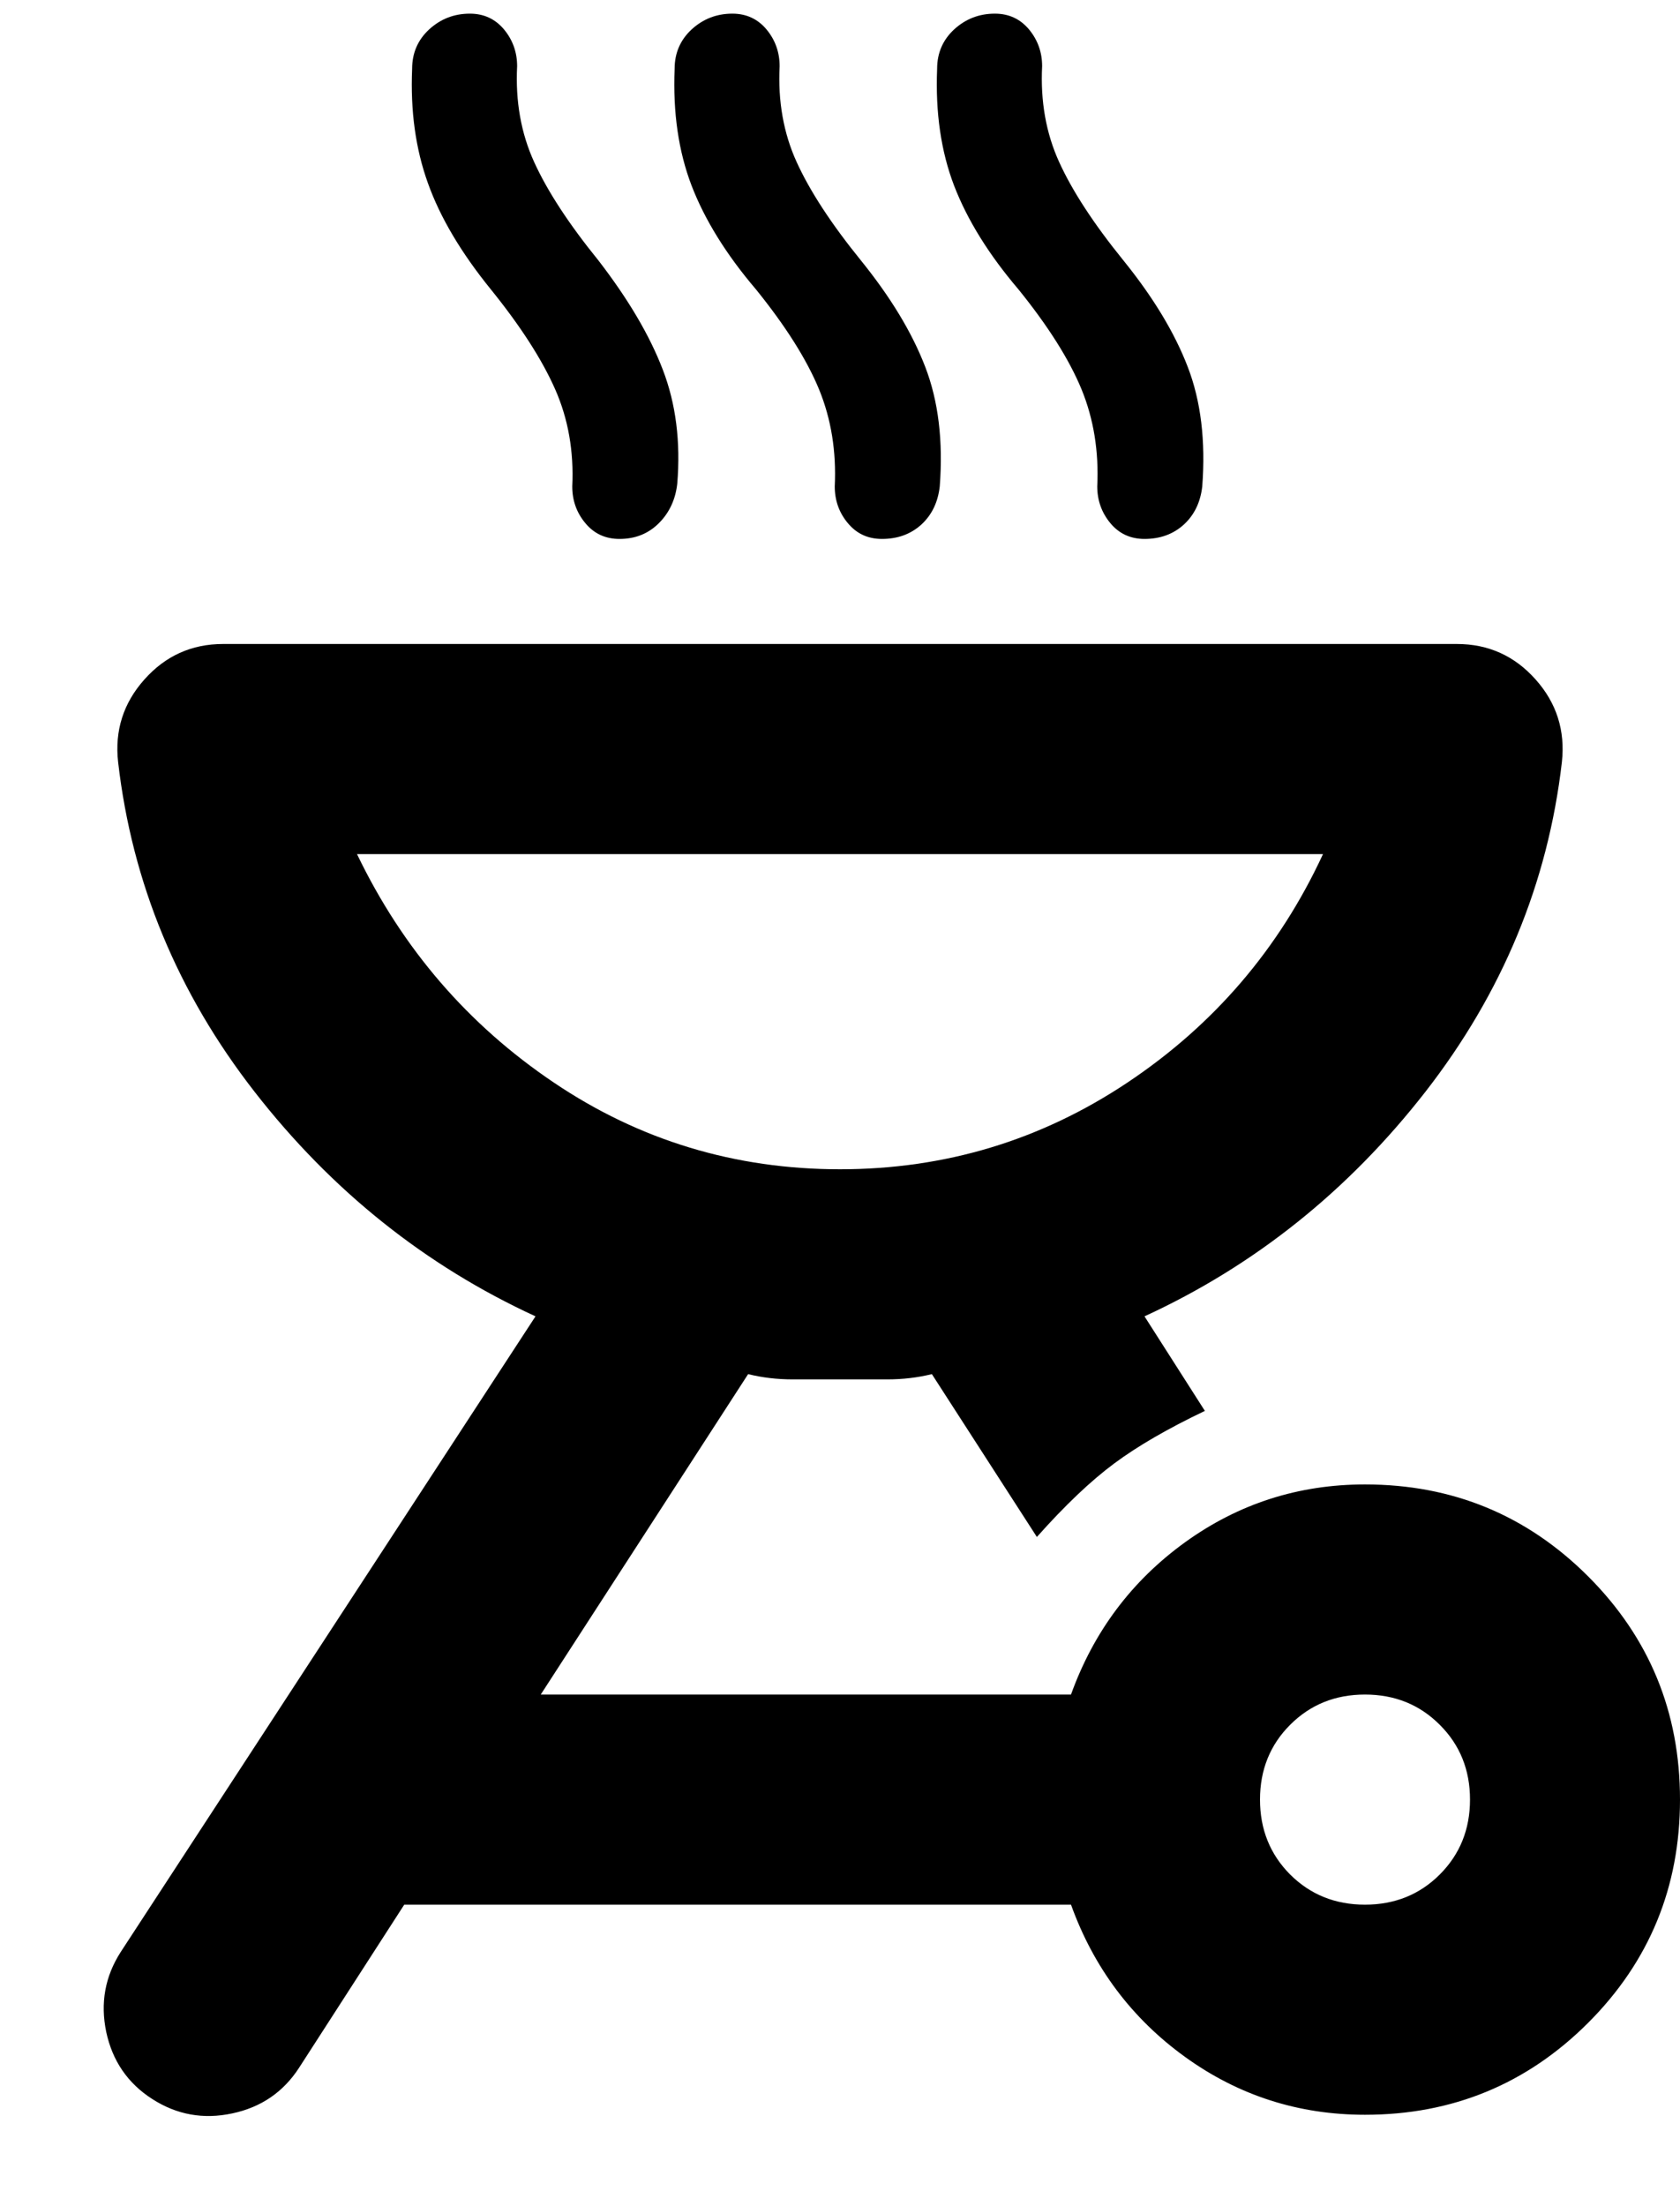 <svg width="16" height="21" viewBox="0 0 16 21" fill="none" xmlns="http://www.w3.org/2000/svg">
<path d="M13 14.13C13.833 14.13 14.541 14.422 15.125 15.005C15.708 15.588 16 16.297 16 17.13C16 17.963 15.708 18.672 15.125 19.255C14.541 19.838 13.833 20.13 13 20.13C12.367 20.13 11.796 19.947 11.287 19.58C10.779 19.213 10.416 18.73 10.2 18.13H3.85L2.85 19.68C2.7 19.913 2.487 20.059 2.212 20.117C1.937 20.176 1.683 20.13 1.45 19.98C1.216 19.83 1.071 19.617 1.012 19.343C0.954 19.067 1 18.813 1.15 18.58L5.1 12.53C4.05 12.047 3.158 11.334 2.425 10.393C1.691 9.451 1.258 8.405 1.125 7.255C1.091 6.955 1.175 6.692 1.375 6.468C1.575 6.243 1.825 6.13 2.125 6.13H13.875C14.175 6.13 14.425 6.243 14.625 6.468C14.825 6.692 14.908 6.955 14.875 7.255C14.742 8.405 14.308 9.451 13.575 10.393C12.841 11.334 11.95 12.047 10.9 12.53L11.475 13.43C11.125 13.597 10.837 13.763 10.612 13.93C10.387 14.097 10.142 14.33 9.875 14.63L8.875 13.08C8.741 13.113 8.6 13.13 8.45 13.13H7.55C7.4 13.13 7.258 13.113 7.125 13.08L5.15 16.13H10.2C10.416 15.53 10.779 15.047 11.287 14.68C11.796 14.313 12.367 14.13 13 14.13ZM13 18.13C13.283 18.13 13.521 18.034 13.712 17.843C13.904 17.651 14 17.413 14 17.13C14 16.847 13.904 16.609 13.712 16.418C13.521 16.226 13.283 16.13 13 16.13C12.716 16.13 12.479 16.226 12.287 16.418C12.096 16.609 12 16.847 12 17.13C12 17.413 12.096 17.651 12.287 17.843C12.479 18.034 12.716 18.13 13 18.13ZM8 11.13C9 11.13 9.912 10.855 10.737 10.305C11.562 9.755 12.183 9.03 12.6 8.13H3.4C3.833 9.03 4.458 9.755 5.275 10.305C6.091 10.855 7 11.13 8 11.13ZM4.675 2.755C4.391 2.405 4.191 2.068 4.075 1.742C3.958 1.417 3.908 1.055 3.925 0.655C3.925 0.505 3.979 0.38 4.087 0.28C4.196 0.18 4.325 0.13 4.475 0.13C4.608 0.13 4.716 0.18 4.8 0.28C4.883 0.38 4.925 0.497 4.925 0.63C4.908 0.963 4.962 1.268 5.087 1.542C5.212 1.817 5.416 2.13 5.7 2.48C5.983 2.847 6.187 3.192 6.312 3.518C6.437 3.842 6.483 4.205 6.45 4.605C6.433 4.755 6.375 4.88 6.275 4.98C6.175 5.08 6.05 5.13 5.9 5.13C5.766 5.13 5.658 5.08 5.575 4.98C5.491 4.88 5.45 4.763 5.45 4.63C5.466 4.297 5.412 3.988 5.287 3.705C5.162 3.422 4.958 3.105 4.675 2.755ZM7.2 2.755C6.916 2.422 6.712 2.092 6.587 1.768C6.462 1.442 6.408 1.072 6.425 0.655C6.425 0.505 6.479 0.38 6.587 0.28C6.696 0.18 6.825 0.13 6.975 0.13C7.108 0.13 7.216 0.18 7.3 0.28C7.383 0.38 7.425 0.497 7.425 0.63C7.408 0.963 7.462 1.268 7.587 1.542C7.712 1.817 7.916 2.13 8.2 2.48C8.483 2.83 8.687 3.167 8.812 3.493C8.937 3.817 8.983 4.197 8.95 4.63C8.933 4.78 8.875 4.901 8.775 4.993C8.675 5.084 8.55 5.13 8.4 5.13C8.266 5.13 8.158 5.08 8.075 4.98C7.991 4.88 7.95 4.763 7.95 4.63C7.966 4.297 7.916 3.988 7.8 3.705C7.683 3.422 7.483 3.105 7.2 2.755ZM9.7 2.755C9.416 2.422 9.212 2.092 9.087 1.768C8.962 1.442 8.908 1.072 8.925 0.655C8.925 0.505 8.979 0.38 9.087 0.28C9.196 0.18 9.325 0.13 9.475 0.13C9.608 0.13 9.716 0.18 9.8 0.28C9.883 0.38 9.925 0.497 9.925 0.63C9.908 0.963 9.962 1.268 10.087 1.542C10.212 1.817 10.416 2.13 10.7 2.48C10.983 2.83 11.187 3.167 11.312 3.493C11.437 3.817 11.483 4.197 11.45 4.63C11.433 4.78 11.375 4.901 11.275 4.993C11.175 5.084 11.05 5.13 10.9 5.13C10.767 5.13 10.658 5.08 10.575 4.98C10.492 4.88 10.45 4.763 10.45 4.63C10.466 4.297 10.416 3.988 10.3 3.705C10.183 3.422 9.983 3.105 9.7 2.755Z" fill="#F66A5D" style="fill:#F66A5D;fill:color(display-p3 0.965 0.416 0.366);fill-opacity:1;"/>
</svg>
